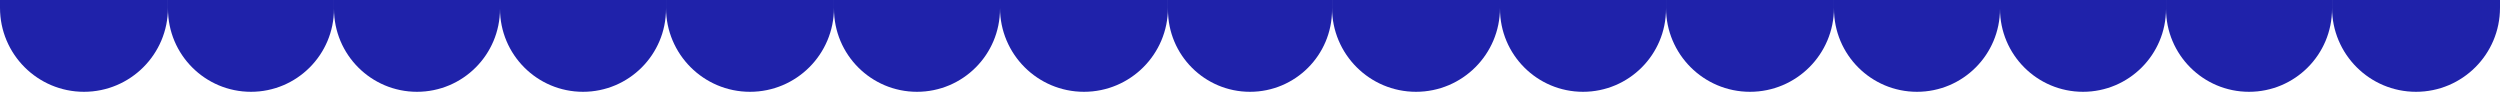 <?xml version="1.0" encoding="UTF-8"?>
<svg id="Calque_1" data-name="Calque 1" xmlns="http://www.w3.org/2000/svg" viewBox="0 0 1280 47">
  <defs>
    <style>
      .cls-1 {
        fill: #1f22aa;
      }
    </style>
  </defs>
  <g id="Groupe_296" data-name="Groupe 296">
    <path id="Rectangle_198" data-name="Rectangle 198" class="cls-1" d="M0,0h86v4c0,23.75-19.25,43-43,43h0C19.25,47,0,27.75,0,4V0h0Z"/>
    <path id="Rectangle_213" data-name="Rectangle 213" class="cls-1" d="M682,0h86v4c0,23.75-19.25,43-43,43h0c-23.75,0-43-19.25-43-43V0h0Z"/>
    <path id="Rectangle_205" data-name="Rectangle 205" class="cls-1" d="M341,0h86v4c0,23.75-19.25,43-43,43h0c-23.75,0-43-19.25-43-43V0h0Z"/>
    <path id="Rectangle_206" data-name="Rectangle 206" class="cls-1" d="M1024,0h85v4.5c0,23.47-19.03,42.5-42.5,42.5h0c-23.47,0-42.5-19.03-42.5-42.5V0h0Z"/>
    <path id="Rectangle_201" data-name="Rectangle 201" class="cls-1" d="M171,0h85v4.5c0,23.47-19.03,42.5-42.5,42.5h0c-23.47,0-42.5-19.03-42.5-42.5V0h0Z"/>
    <path id="Rectangle_211" data-name="Rectangle 211" class="cls-1" d="M853,0h86v4c0,23.75-19.25,43-43,43h0c-23.75,0-43-19.25-43-43V0h0Z"/>
    <path id="Rectangle_202" data-name="Rectangle 202" class="cls-1" d="M512,0h86v4c0,23.75-19.25,43-43,43h0c-23.75,0-43-19.25-43-43V0h0Z"/>
    <path id="Rectangle_207" data-name="Rectangle 207" class="cls-1" d="M1194,0h86v4c0,23.75-19.25,43-43,43h0c-23.75,0-43-19.25-43-43V0h0Z"/>
    <path id="Rectangle_199" data-name="Rectangle 199" class="cls-1" d="M86,0h85v4.5c0,23.47-19.03,42.5-42.5,42.5h0c-23.47,0-42.5-19.03-42.5-42.5V0h0Z"/>
    <path id="Rectangle_212" data-name="Rectangle 212" class="cls-1" d="M768,0h85v4.5c0,23.47-19.03,42.5-42.5,42.5h0c-23.47,0-42.5-19.03-42.5-42.5V0h0Z"/>
    <path id="Rectangle_203" data-name="Rectangle 203" class="cls-1" d="M427,0h85v4.5c0,23.47-19.03,42.5-42.5,42.5h0c-23.47,0-42.5-19.03-42.5-42.5V0h0Z"/>
    <path id="Rectangle_208" data-name="Rectangle 208" class="cls-1" d="M1109,0h85v4.5c0,23.47-19.03,42.5-42.5,42.5h0c-23.47,0-42.5-19.03-42.5-42.5V0h0Z"/>
    <path id="Rectangle_200" data-name="Rectangle 200" class="cls-1" d="M256,0h85v4.5c0,23.47-19.03,42.5-42.5,42.5h0c-23.47,0-42.5-19.03-42.5-42.5V0h0Z"/>
    <path id="Rectangle_210" data-name="Rectangle 210" class="cls-1" d="M939,0h85v4.5c0,23.47-19.03,42.5-42.5,42.5h0c-23.47,0-42.5-19.03-42.5-42.5V0h0Z"/>
    <path id="Rectangle_204" data-name="Rectangle 204" class="cls-1" d="M598,0h84v5c0,23.2-18.8,42-42,42h0c-23.2,0-42-18.8-42-42V0h0Z"/>
  </g>
</svg>